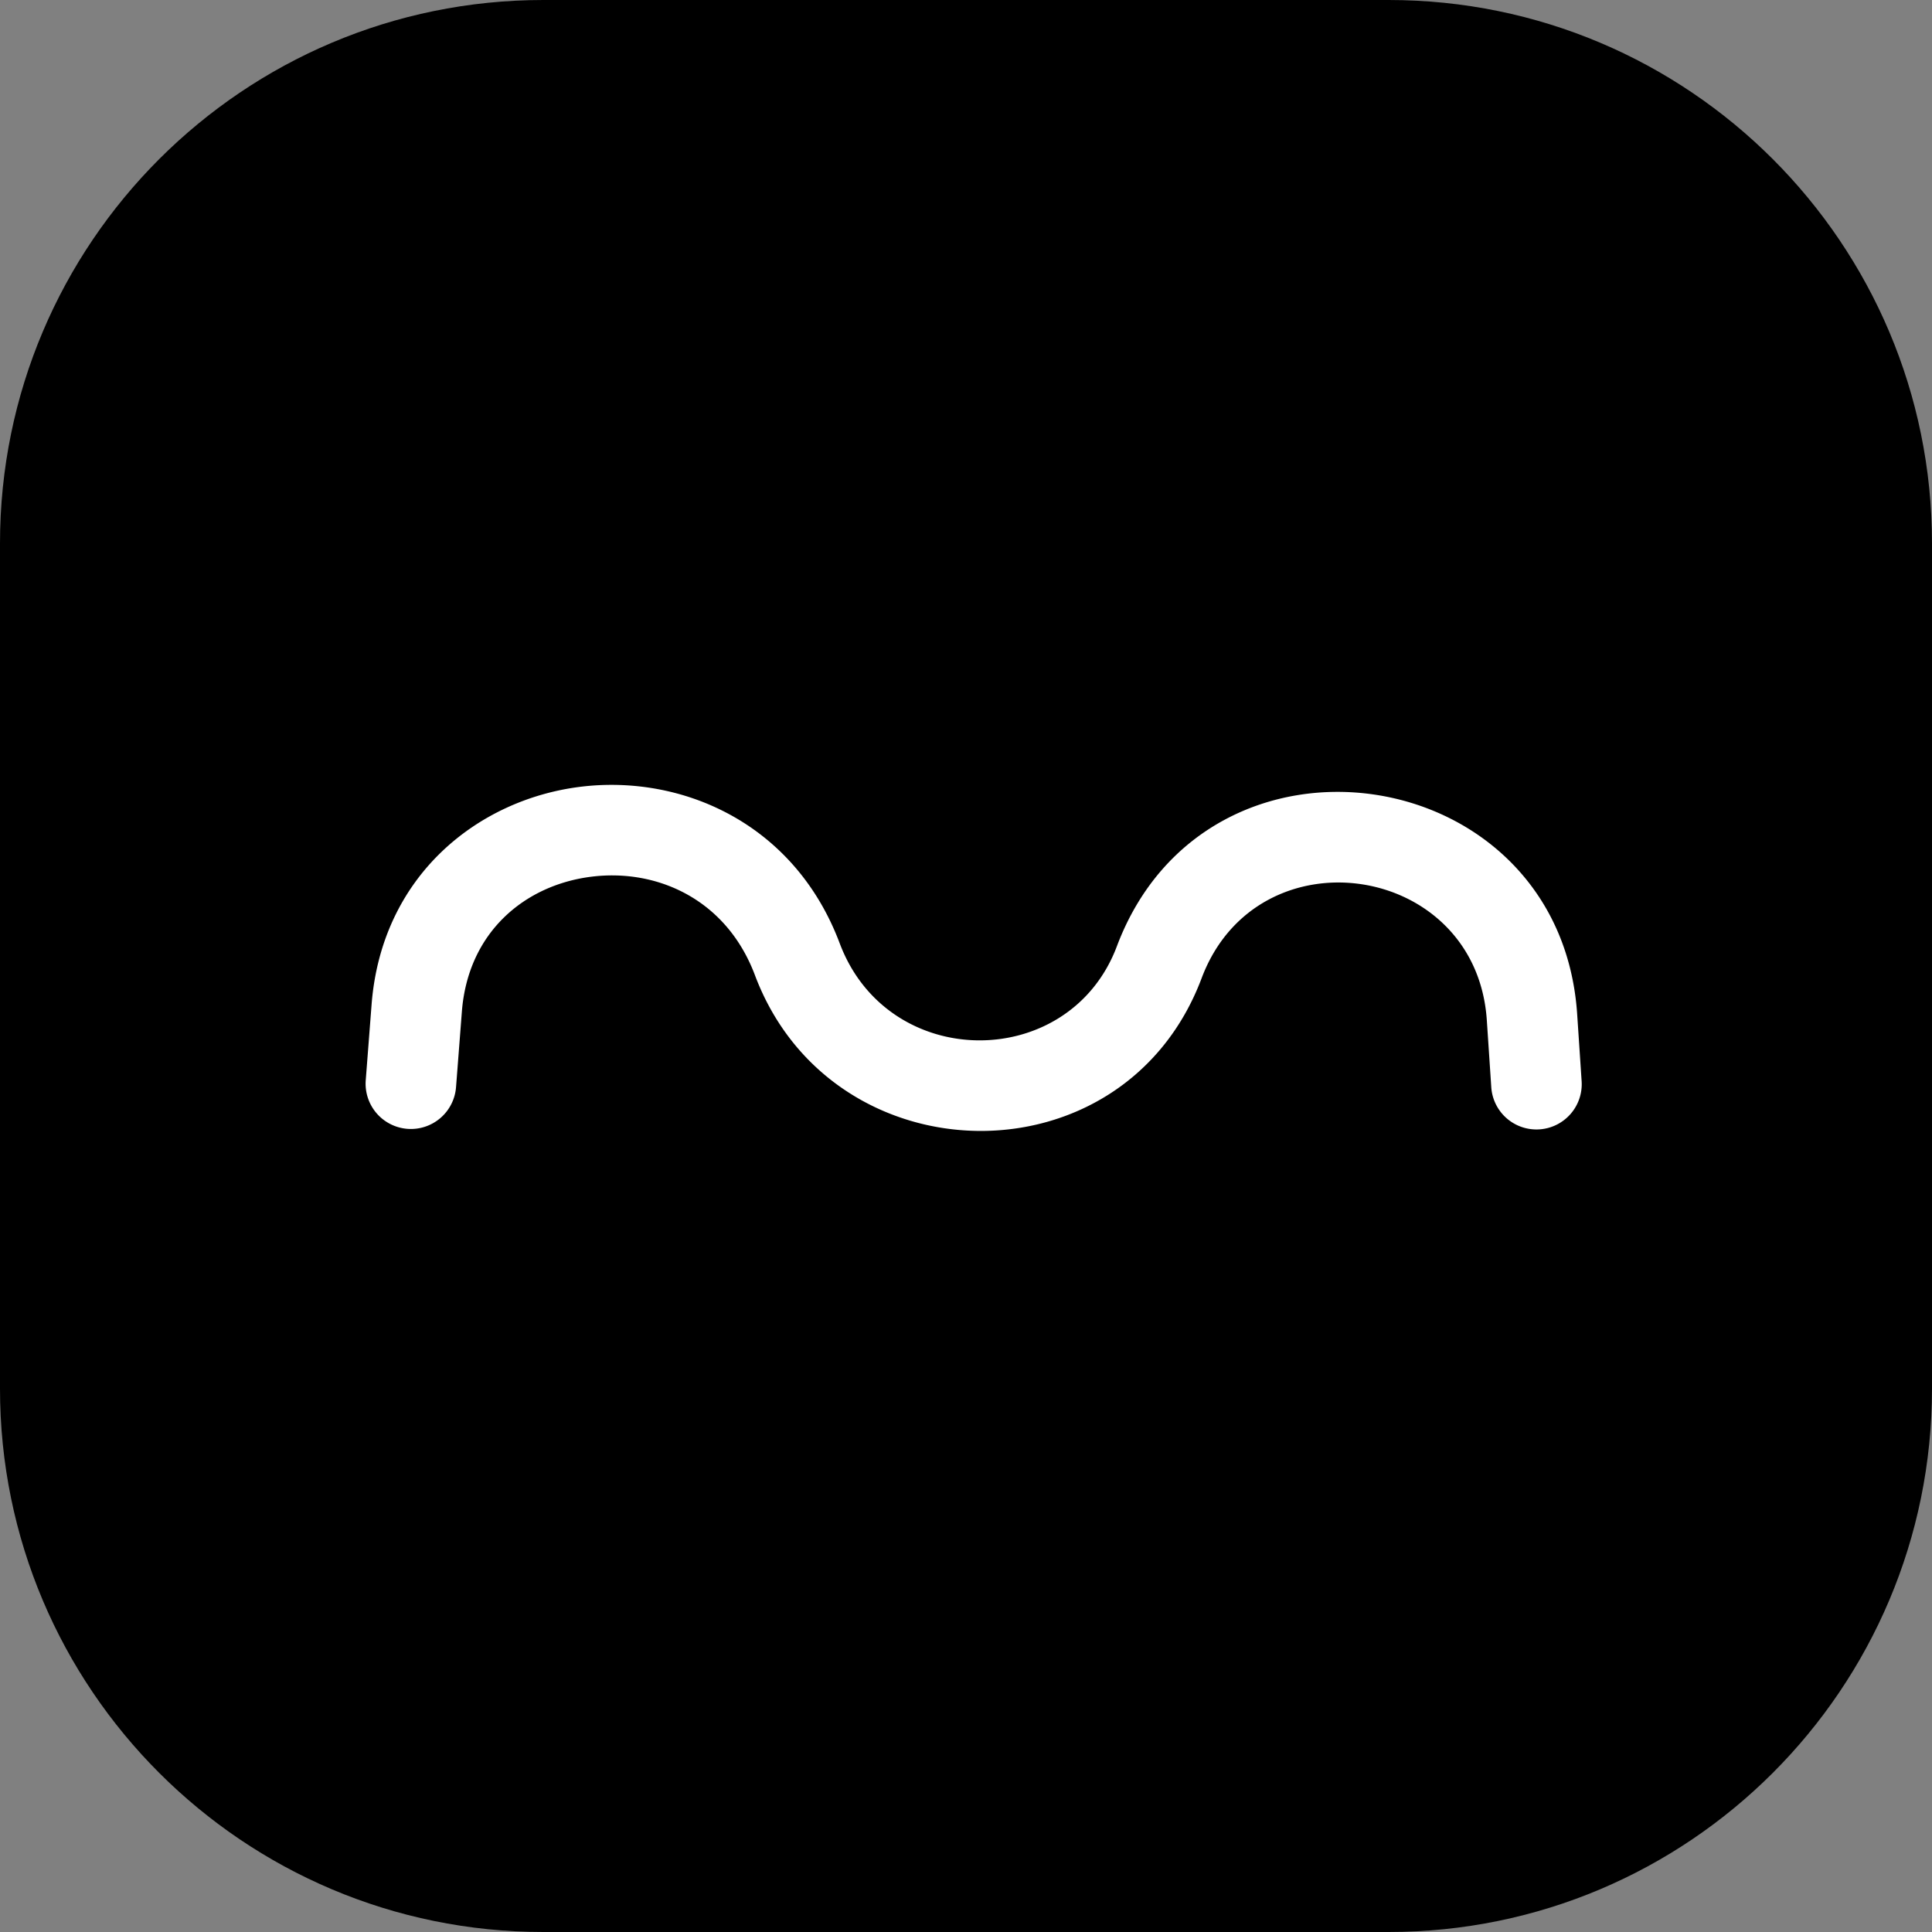 <svg xmlns="http://www.w3.org/2000/svg" width="64" height="64" fill="none" viewBox="0 0 64 64"><rect x="0" y="0" width="64" height="64" fill="#808080" stroke="none"/><path fill="#000" d="M0 18C0 8.059 8.059 0 18 0h28c9.941 0 18 8.059 18 18v28c0 9.941-8.059 18-18 18H18C8.059 64 0 55.941 0 46V18Z"/><path fill="#fff" fill-rule="evenodd" d="M19.205 26.066c3.372-.426 7.113 1.197 8.612 5.184 1.607 4.272 7.613 4.265 9.181.096 2.987-7.938 14.685-6.21 15.248 2.253l.146 2.194a1.5 1.5 0 1 1-2.993.2l-.146-2.195c-.35-5.243-7.597-6.314-9.447-1.396-2.582 6.864-12.253 6.664-14.797-.096-.944-2.512-3.24-3.54-5.427-3.263-2.18.275-4.076 1.819-4.282 4.469l-.193 2.498a1.5 1.5 0 1 1-2.991-.232l.193-2.498c.331-4.272 3.517-6.786 6.896-7.214Z" clip-rule="evenodd"/></svg>